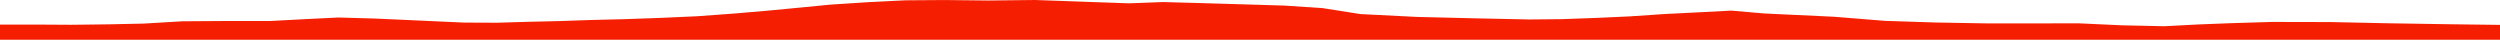 <?xml version="1.0" encoding="iso-8859-1"?>
<!DOCTYPE svg PUBLIC "-//W3C//DTD SVG 1.0//EN"
"http://www.w3.org/TR/2001/
REC-SVG-20010904/DTD/svg10.dtd">

<svg viewBox="0 0 42662.35 677.72" preserveAspectRatio="none" xmlns="http://www.w3.org/2000/svg" xmlns:xlink="http://www.w3.org/1999/xlink">
  <polygon points="0,677.72 0,419.279  587.85,419.279 1213.913,422.873 1852.906,415.259 2458.216,402.198 3113.254,363.266 3920.753,358.035 4605.066,358.681 5219.476,325.999 5774.708,298.727 6411.969,317 7128.886,349.518 7917.89,385.483 8477.878,387.994 9025.76,371.75 9547.345,359.791 10075.541,341.303 10638.941,327.478 11245.382,306.366 11896.549,277.294 12527.607,231.059 13079.581,183.914 13637.82,130.795 14168.651,78.931 14822.059,36.679 15445.461,5.371 16116.564,0.596 16862.708,8.741 17664.053,0 18567.37,32.192 19269.374,56.731 19844.214,35.07 20398.597,50.147 21105.619,70.847 21921.121,95.375 22564.421,137.829 23215.367,240.142 24178.277,288.754 25189.717,313.093 26099.361,332.171 26640.785,327.126 27241.763,305.66 27812.825,279.393 28409.98,239.015 29022.18,208.541 29542.369,181.251 30107.675,229.849 31297.404,285.816 32166.239,355.816 33035.354,384.258 33898.803,399.012 34583.514,399.844 35465.868,397.63 36212.595,432.044 36934.287,447.705 37511.525,417.301 38055.507,396.013 38771.742,374.332 39777.11,376.595 40741.755,396.927 41846.998,414.353 42662.35,424.689  42662.35,677.72" style="fill:#f61e00;stroke-width:1" />
</svg>